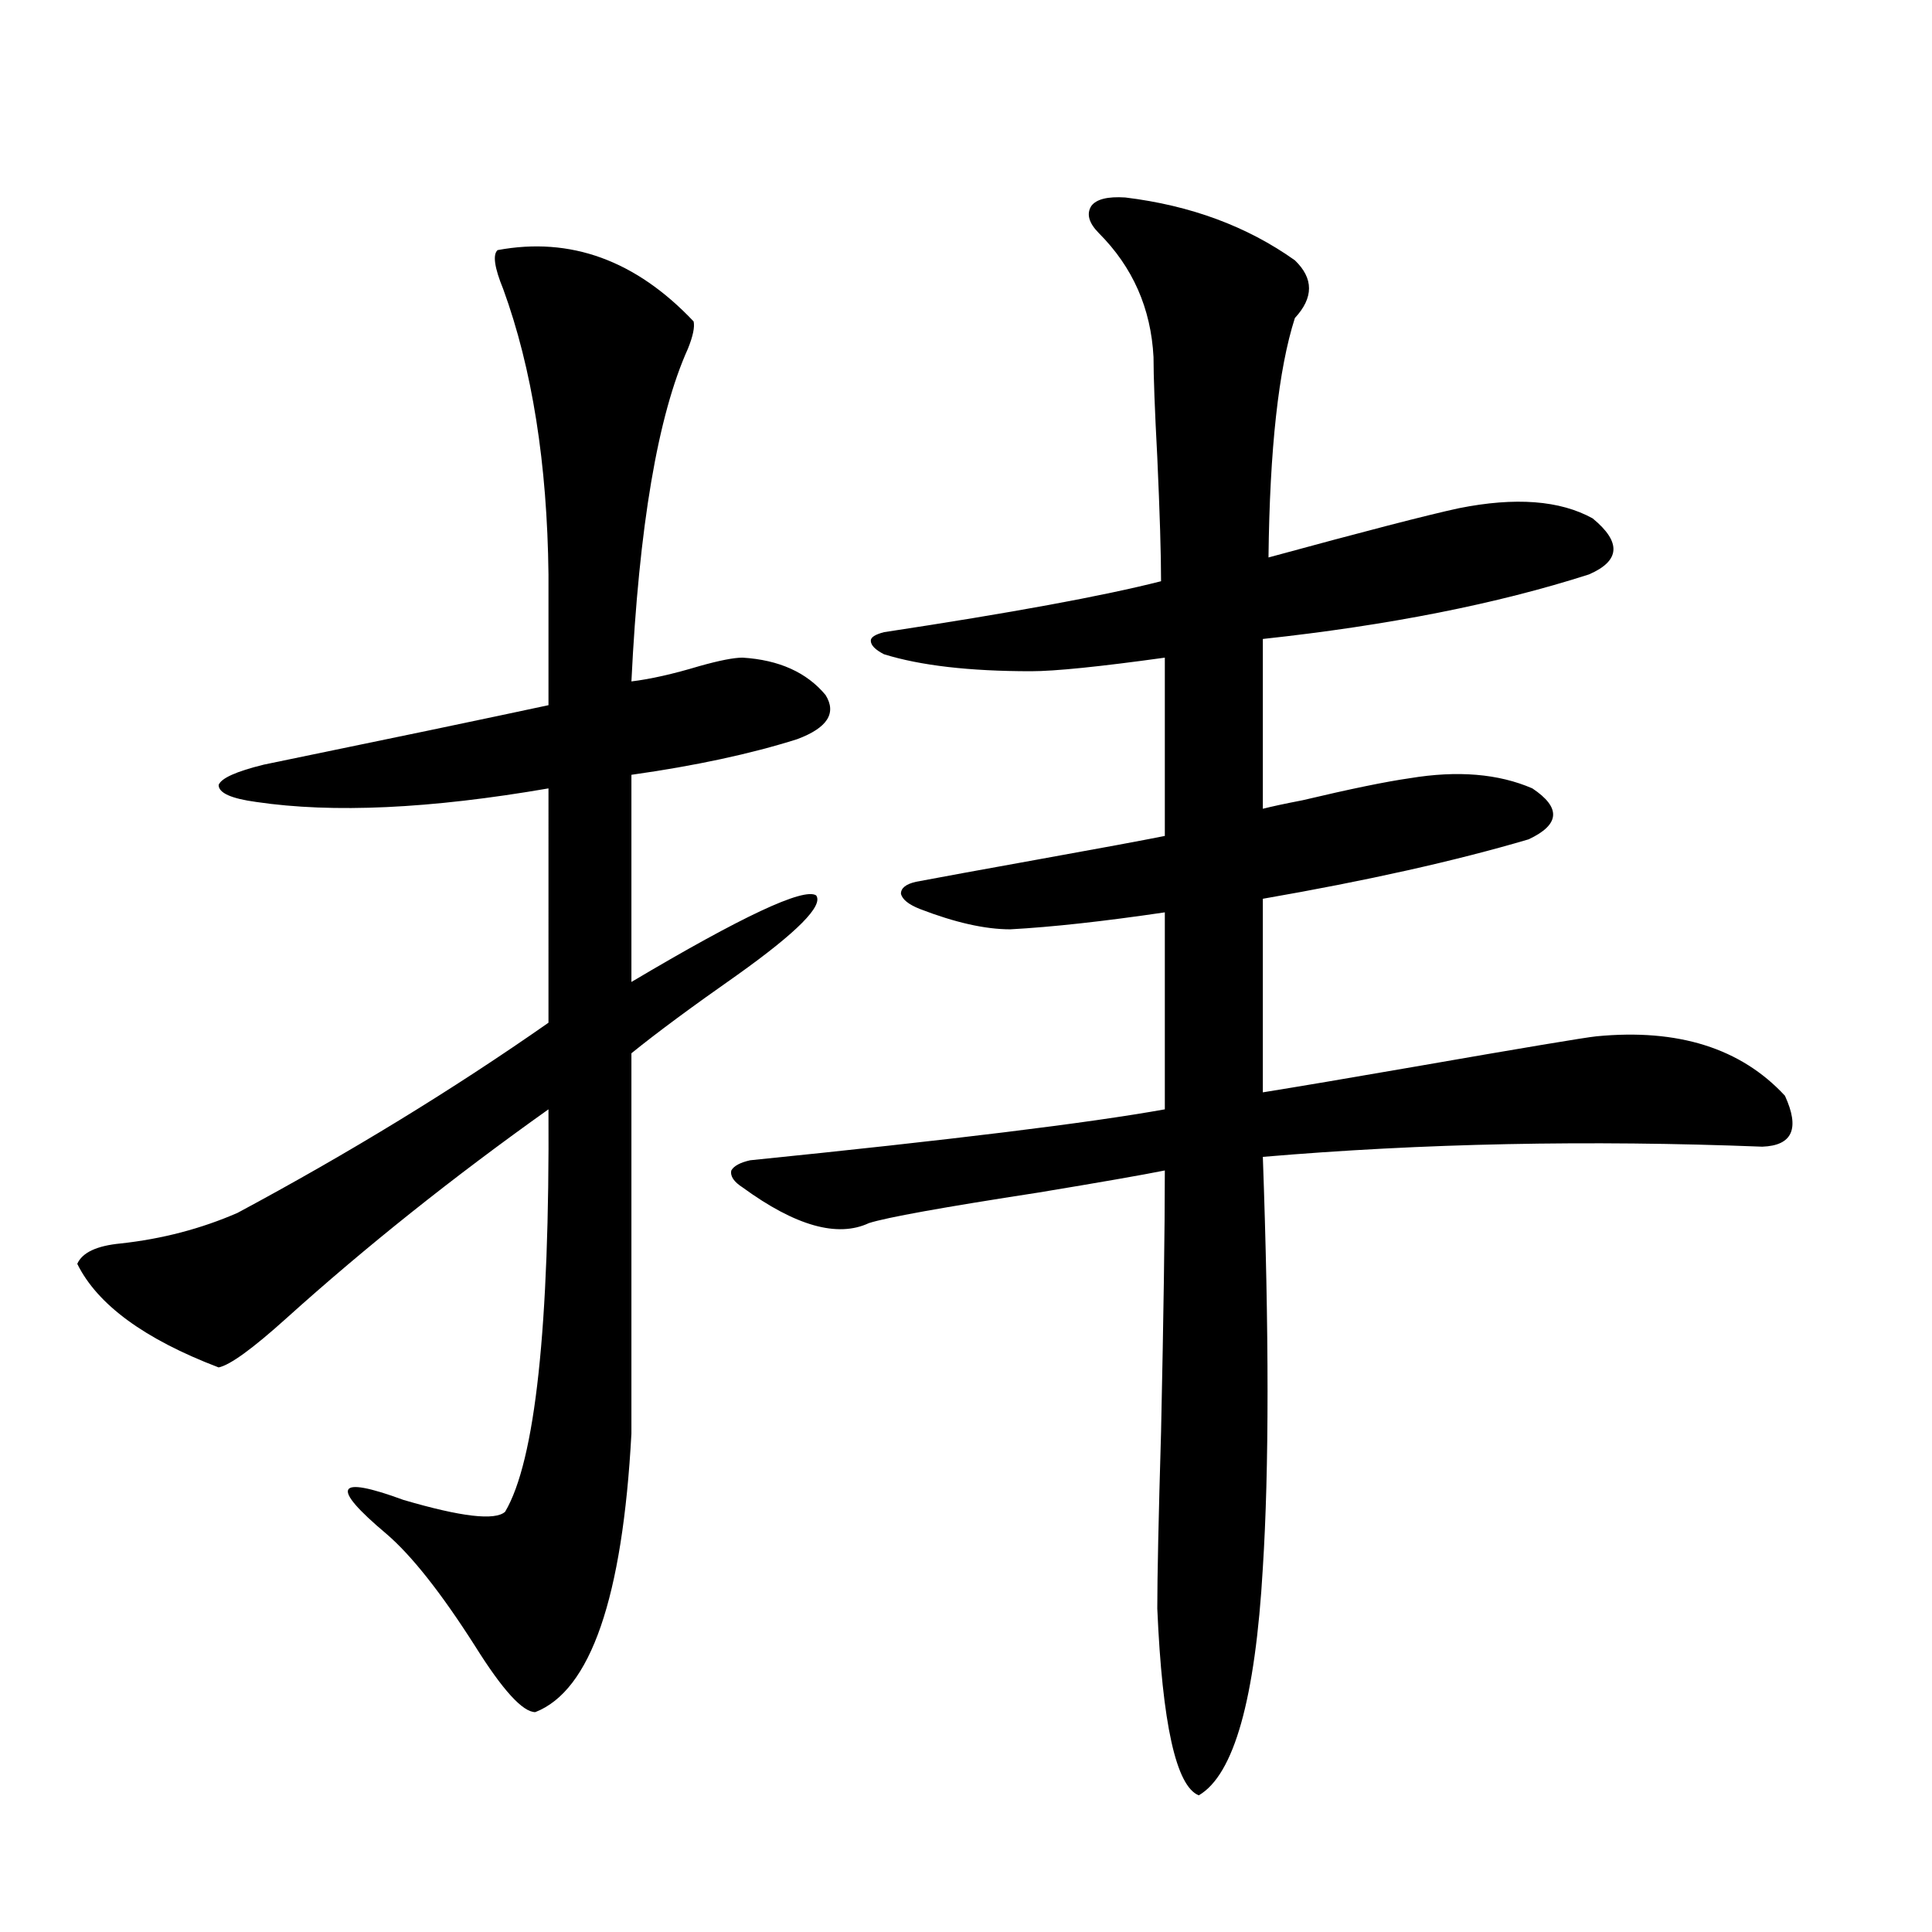 <?xml version="1.0" encoding="utf-8"?>
<!-- Generator: Adobe Illustrator 16.0.0, SVG Export Plug-In . SVG Version: 6.00 Build 0)  -->
<!DOCTYPE svg PUBLIC "-//W3C//DTD SVG 1.1//EN" "http://www.w3.org/Graphics/SVG/1.1/DTD/svg11.dtd">
<svg version="1.1" id="图层_1" xmlns="http://www.w3.org/2000/svg" xmlns:xlink="http://www.w3.org/1999/xlink" x="0px" y="0px"
	 width="1000px" height="1000px" viewBox="0 0 1000 1000" enable-background="new 0 0 1000 1000" xml:space="preserve">
<path d="M257.555,129.457c37.712-7.031,71.538,5.273,101.461,36.914c0.64,2.938-0.335,7.622-2.927,14.063
	c-15.609,34.579-25.365,91.997-29.268,172.266c9.756-1.167,21.463-3.804,35.121-7.91c10.396-2.925,17.881-4.395,22.438-4.395
	c18.856,1.181,33.17,7.622,42.926,19.336c5.854,9.38,0.976,17.001-14.634,22.852c-24.07,7.622-52.682,13.774-85.852,18.457v107.227
	c57.224-33.976,89.098-48.917,95.607-44.824c3.902,5.273-9.756,19.048-40.975,41.309c-23.414,16.411-41.63,29.883-54.633,40.43
	v196.875c-4.558,84.952-21.143,133.003-49.755,144.141c-6.509,0-16.92-11.426-31.219-34.277
	c-17.561-27.548-32.85-46.87-45.853-58.008c-29.268-24.609-26.341-30.46,8.78-17.578c29.908,8.789,47.468,10.849,52.682,6.152
	c15.609-26.367,23.079-95.801,22.438-208.301c-49.435,35.156-94.632,71.191-135.606,108.105
	c-17.561,15.82-29.268,24.321-35.121,25.488c-38.383-14.64-62.773-32.52-73.169-53.613c2.591-5.851,10.076-9.366,22.438-10.547
	c21.463-2.335,41.615-7.608,60.486-15.82c57.88-31.05,111.537-63.858,160.972-98.438V408.07
	c-61.142,10.547-111.552,12.896-151.216,7.031c-13.018-1.758-19.512-4.683-19.512-8.789c1.296-3.516,9.1-7.031,23.414-10.547
	c25.365-5.273,53.657-11.124,84.876-17.578c27.957-5.851,48.779-10.245,62.438-13.184v-67.676
	c-0.656-57.417-8.46-106.636-23.414-147.656C255.924,138.548,254.948,131.806,257.555,129.457z M582.425,102.211
	c33.81,4.106,63.078,14.941,87.803,32.52c9.756,9.38,9.756,19.336,0,29.883c-8.46,26.367-13.018,67.676-13.658,123.926
	c49.42-13.472,82.269-21.973,98.534-25.488c29.268-5.851,52.346-4.093,69.267,5.273c14.954,12.305,14.299,21.973-1.951,29.004
	c-47.484,15.243-103.747,26.367-168.776,33.398v87.891c4.543-1.167,11.372-2.637,20.487-4.395
	c24.71-5.851,43.246-9.668,55.608-11.426c24.71-4.093,45.853-2.335,63.413,5.273c14.954,9.97,14.299,18.759-1.951,26.367
	c-37.728,11.138-83.58,21.396-137.558,30.762v100.195c18.201-2.925,44.221-7.319,78.047-13.184
	c57.224-9.956,88.778-15.229,94.632-15.82c42.27-4.093,74.785,6.152,97.559,30.762c7.805,17.001,3.902,25.79-11.707,26.367
	c-89.754-3.516-175.941-1.758-258.53,5.273c3.247,90.829,3.247,161.719,0,212.695c-3.902,67.964-14.969,107.227-33.17,117.773
	c-11.707-4.696-18.871-36.914-21.463-96.68c0-16.411,0.64-46.87,1.951-91.406c1.296-59.766,1.951-104.878,1.951-135.352
	c-11.707,2.349-33.505,6.152-65.364,11.426c-49.435,7.622-78.702,12.896-87.803,15.82c-16.265,7.622-38.048,1.47-65.364-18.457
	c-4.558-2.925-6.509-5.851-5.854-8.789c1.296-2.335,4.542-4.093,9.756-5.273c104.052-10.547,175.605-19.336,214.629-26.367V472.23
	c-31.874,4.696-58.535,7.622-79.998,8.789c-13.018,0-28.627-3.516-46.828-10.547c-5.854-2.335-9.116-4.972-9.756-7.91
	c0-2.925,2.591-4.972,7.805-6.152c12.347-2.335,33.17-6.152,62.438-11.426c32.514-5.851,54.633-9.956,66.34-12.305v-92.285
	c-33.825,4.696-56.919,7.031-69.267,7.031c-31.874,0-57.24-2.925-76.096-8.789c-4.558-2.335-6.829-4.683-6.829-7.031
	c0-1.758,2.271-3.214,6.829-4.395c65.684-9.956,113.488-18.745,143.411-26.367c0-14.063-0.656-35.444-1.951-64.16
	c-1.311-24.609-1.951-41.886-1.951-51.855c-1.311-25.187-10.731-46.582-28.292-64.16c-5.213-5.273-6.509-9.956-3.902-14.063
	C567.456,103.09,573.31,101.634,582.425,102.211z"/>
</svg>
